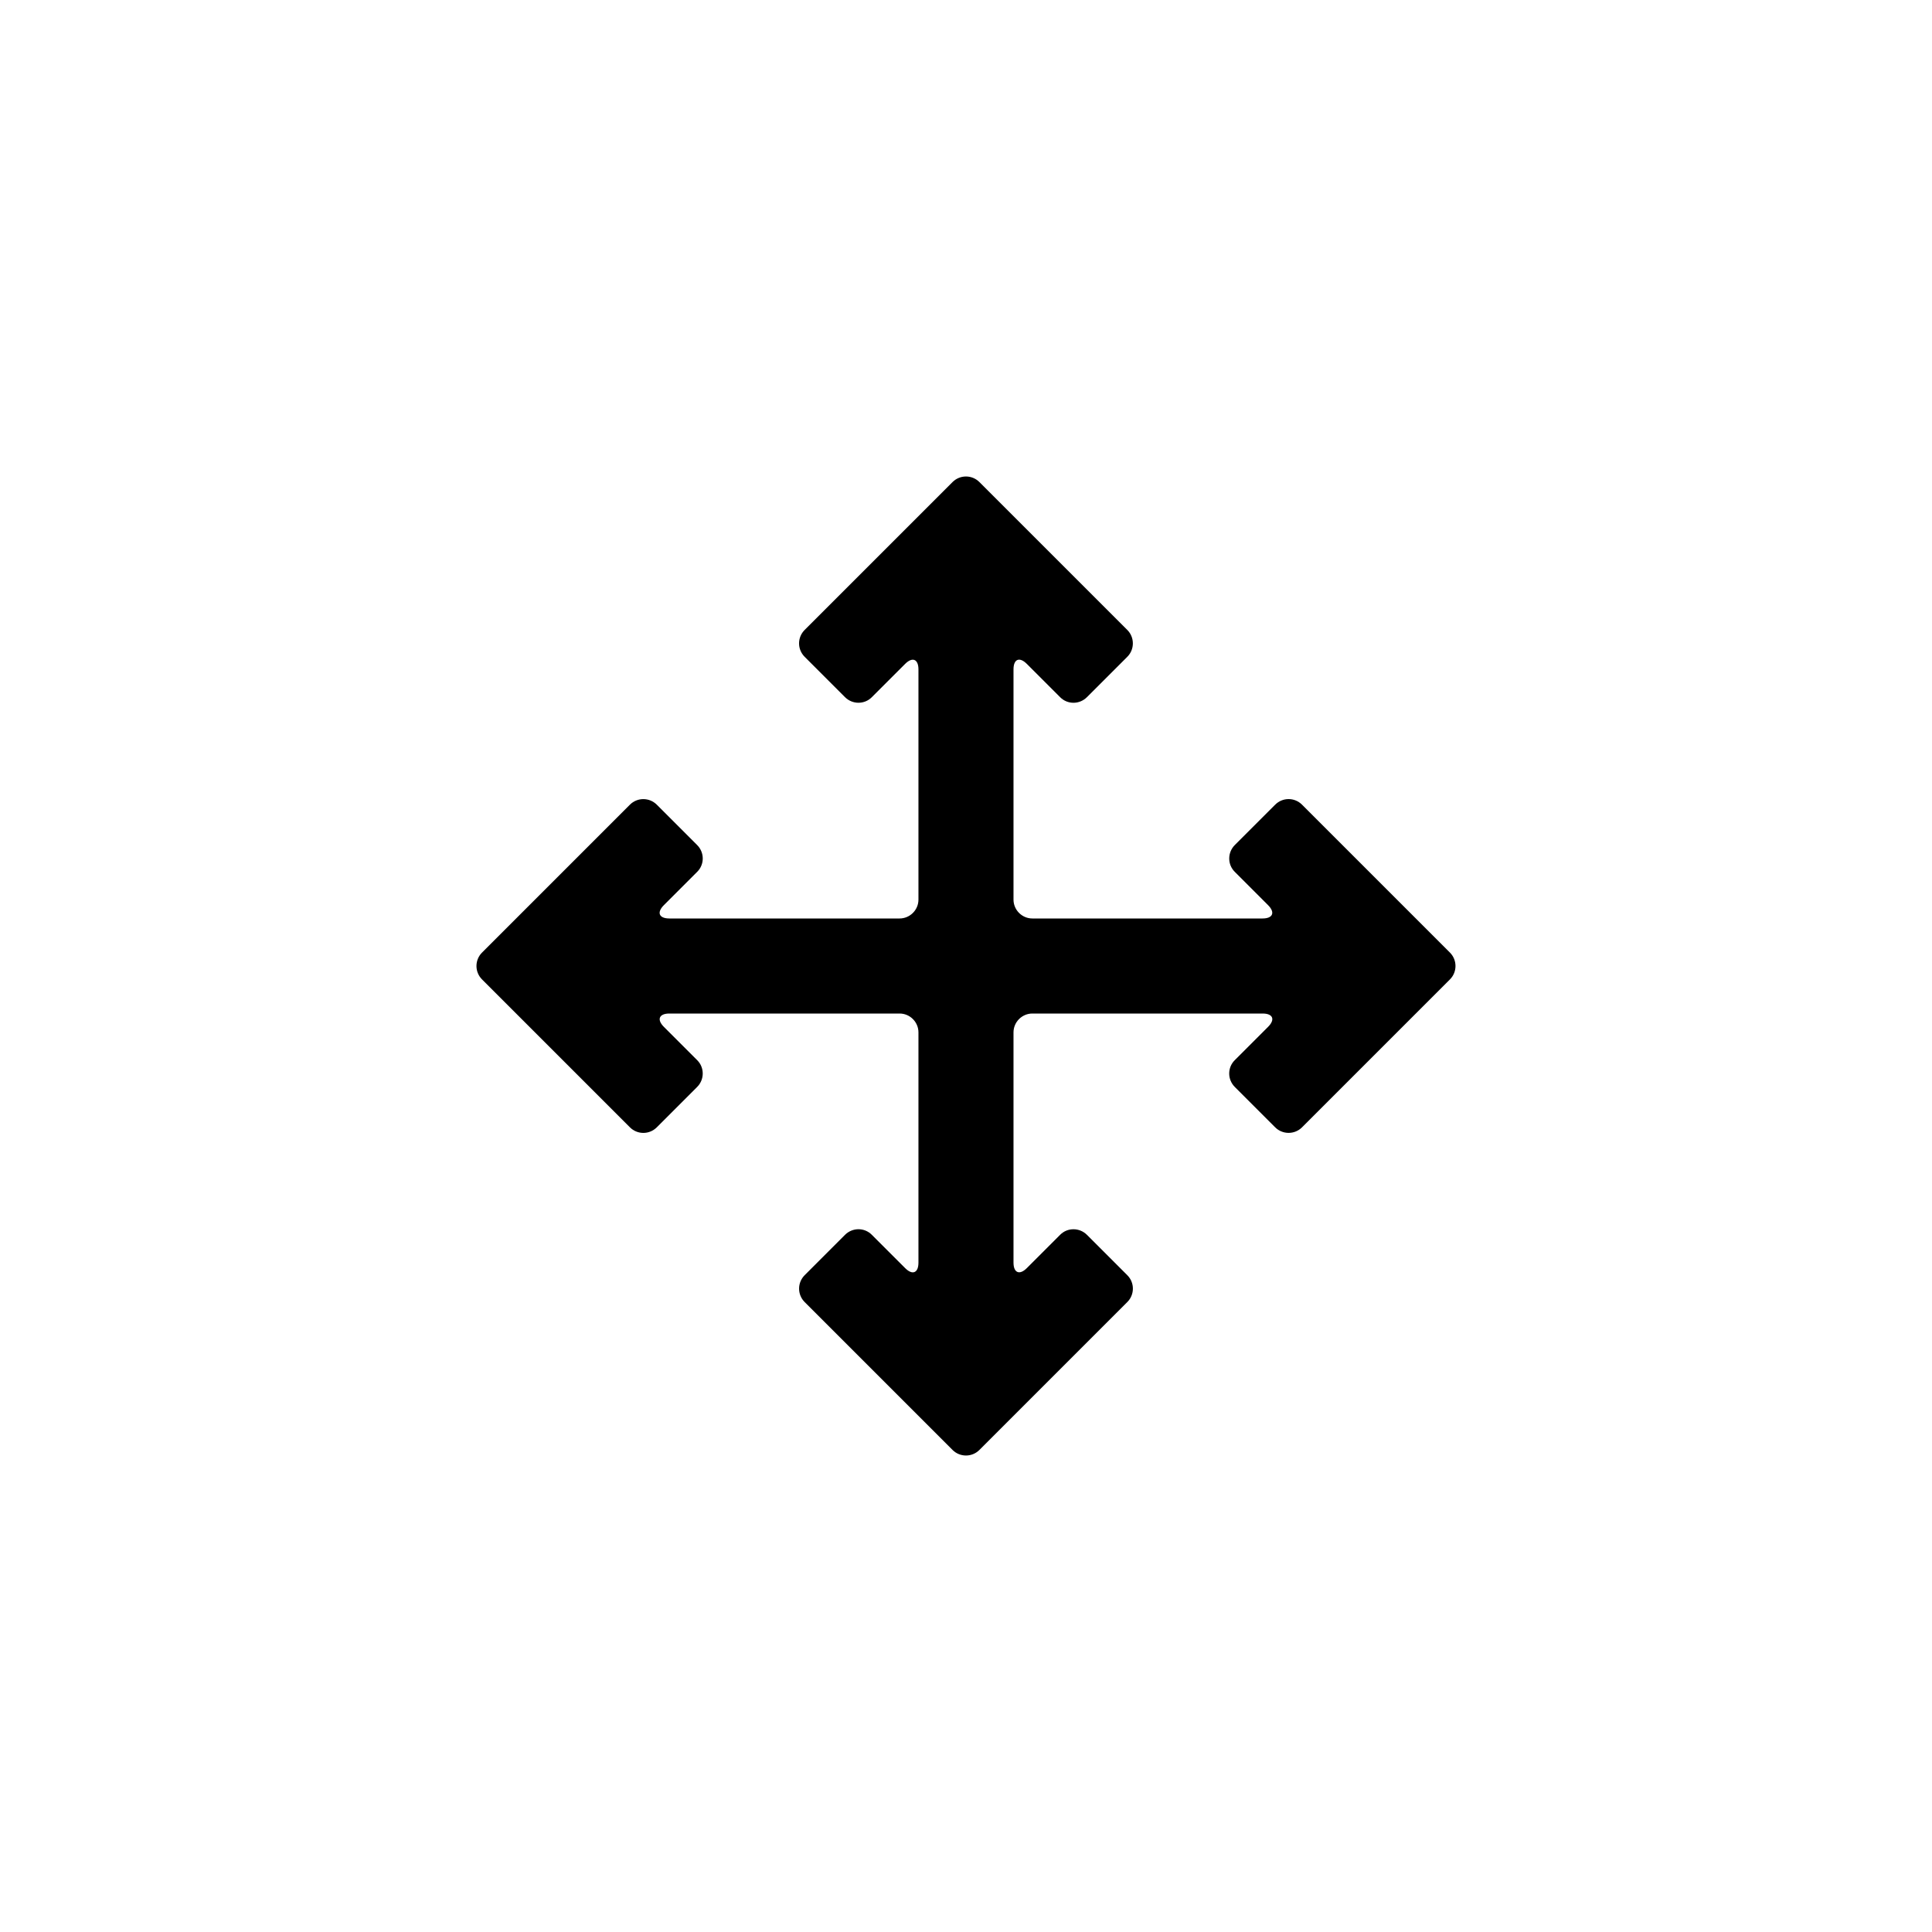 <?xml version="1.0" encoding="UTF-8"?>
<!-- Uploaded to: ICON Repo, www.iconrepo.com, Generator: ICON Repo Mixer Tools -->
<svg fill="#000000" width="800px" height="800px" version="1.1" viewBox="144 144 512 512" xmlns="http://www.w3.org/2000/svg">
 <path d="m416.12 480.06c-1.949 1.949-3.531 1.25-3.531-1.461v-61.012c0-2.758 2.281-4.992 4.992-4.992h61.012c2.758 0 3.41 1.582 1.461 3.531l-8.844 8.844c-1.949 1.949-1.949 5.109 0.031 7.09l10.691 10.691c1.965 1.965 5.156 1.965 7.117 0.004l39.199-39.199c1.965-1.965 1.961-5.148 0-7.113l-39.199-39.199c-1.965-1.965-5.137-1.977-7.117 0.008l-10.691 10.688c-1.965 1.965-1.977 5.144-0.031 7.09l8.844 8.848c1.949 1.949 1.25 3.527-1.461 3.527h-61.012c-2.758 0-4.992-2.281-4.992-4.992v-61.012c0-2.758 1.582-3.41 3.531-1.461l8.844 8.844c1.949 1.949 5.109 1.949 7.09-0.031l10.691-10.688c1.965-1.969 1.965-5.156 0.004-7.121l-39.199-39.195c-1.965-1.965-5.148-1.965-7.113 0l-39.199 39.195c-1.965 1.965-1.977 5.137 0.008 7.121l10.688 10.688c1.965 1.969 5.144 1.977 7.09 0.031l8.848-8.844c1.949-1.949 3.527-1.25 3.527 1.461v61.012c0 2.758-2.281 4.992-4.992 4.992h-61.012c-2.758 0-3.41-1.582-1.461-3.527l8.844-8.848c1.949-1.949 1.949-5.109-0.031-7.09l-10.688-10.688c-1.969-1.969-5.156-1.969-7.121-0.008l-39.195 39.199c-1.965 1.965-1.965 5.152 0 7.113l39.195 39.199c1.965 1.965 5.137 1.977 7.121-0.004l10.688-10.691c1.969-1.965 1.977-5.144 0.031-7.09l-8.844-8.844c-1.949-1.949-1.25-3.531 1.461-3.531h61.012c2.758 0 4.992 2.281 4.992 4.992v61.012c0 2.758-1.582 3.41-3.527 1.461l-8.848-8.844c-1.949-1.949-5.109-1.949-7.09 0.031l-10.688 10.691c-1.969 1.965-1.969 5.156-0.008 7.117l39.199 39.199c1.965 1.965 5.152 1.961 7.113 0l39.199-39.199c1.965-1.965 1.977-5.137-0.004-7.117l-10.691-10.691c-1.965-1.965-5.144-1.977-7.09-0.031z" fill-rule="evenodd"/>
</svg>